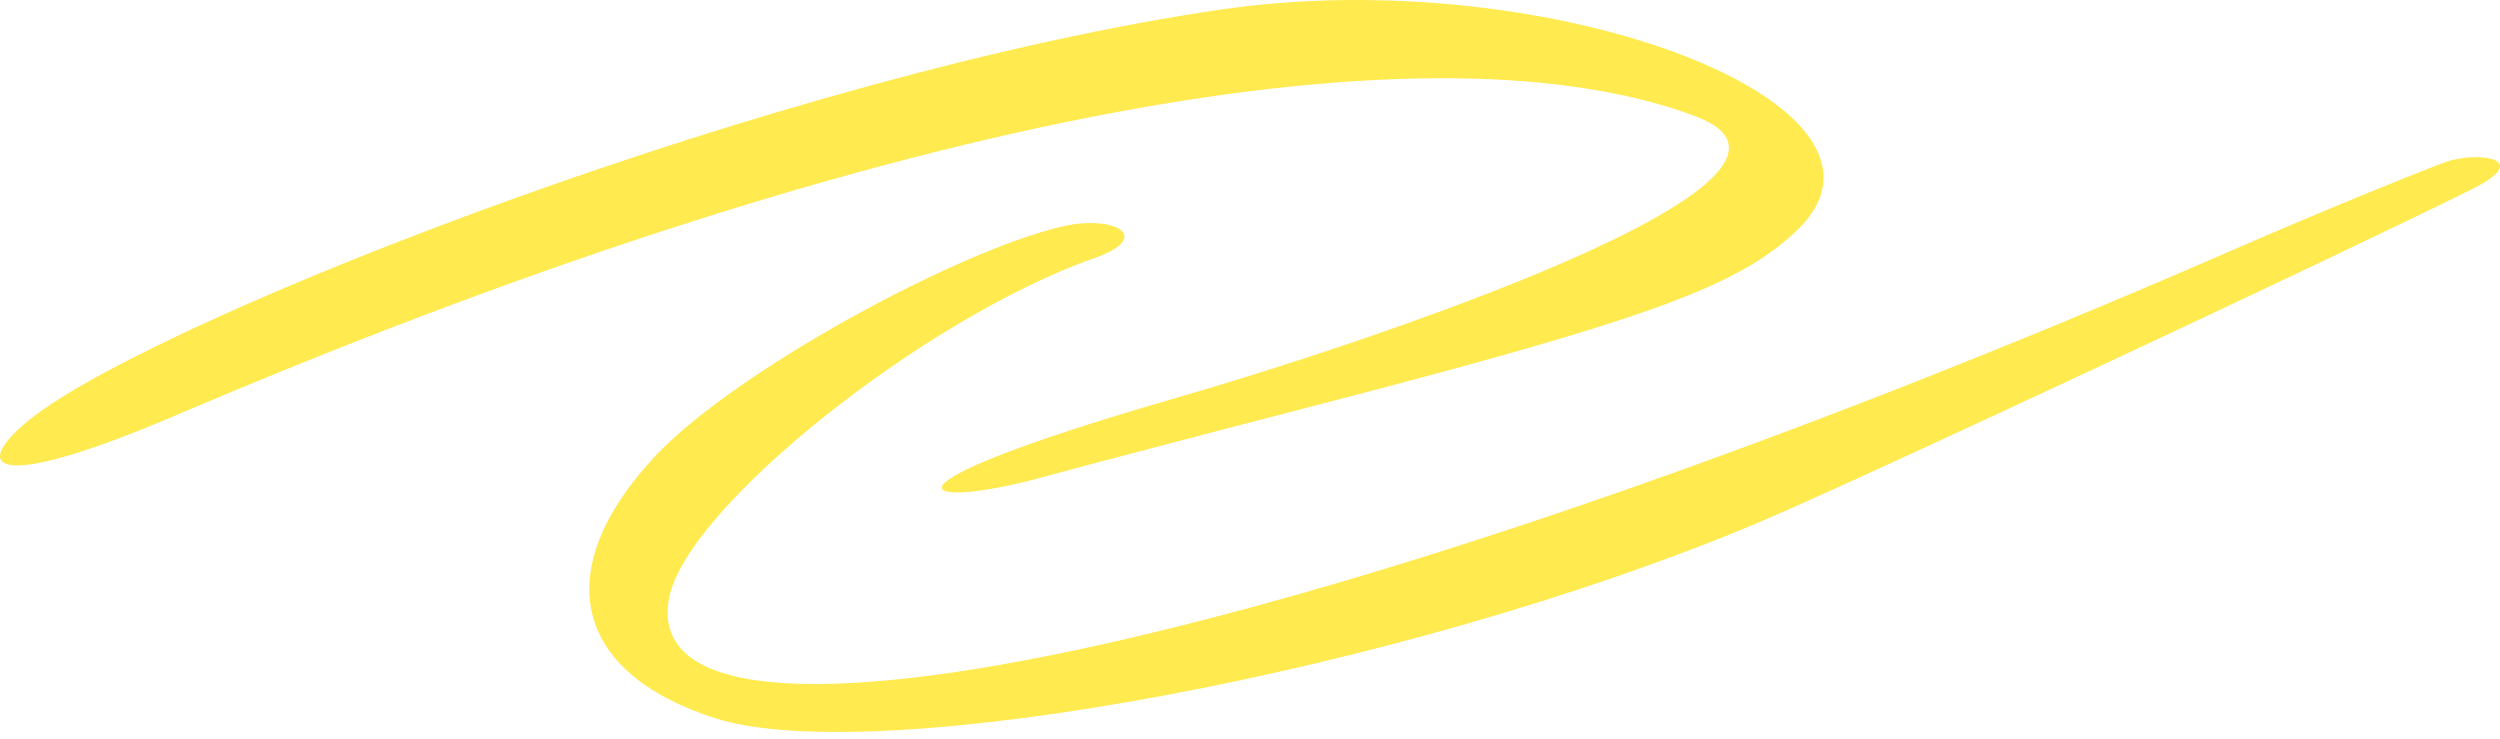 <?xml version="1.0" encoding="UTF-8"?> <svg xmlns="http://www.w3.org/2000/svg" width="115" height="34" viewBox="0 0 115 34" fill="none"><path d="M77.966 5.339C85.792 8.262 62.109 15.998 54.107 18.302C39.194 22.613 42.443 23.47 47.905 21.964C49.854 21.432 55.583 19.926 60.603 18.627C75.87 14.67 79.945 13.164 82.632 10.624C88.715 4.866 71.411 -1.778 56.174 0.437C35.976 3.39 7.864 14.434 1.663 19.07C-1.32 21.314 -0.877 22.908 7.893 19.188C39.46 5.693 65.239 0.585 77.966 5.339Z" fill="#FFEA4F"></path><path d="M112.455 7.467C110.595 8.176 106.815 9.711 102.681 11.512C61.458 29.466 29.064 36.613 30.777 27.518C31.545 23.354 42.53 14.613 50.355 11.867C53.101 10.893 51.27 9.859 48.849 10.42C44.036 11.542 33.819 17.064 30.127 20.992C25.255 26.218 26.348 30.943 32.903 33.04C40.315 35.402 64.706 30.854 80.829 24.062C85.259 22.202 107.642 11.72 113.577 8.767C116.707 7.261 113.902 6.935 112.455 7.467Z" fill="#FFEA4F"></path></svg> 
